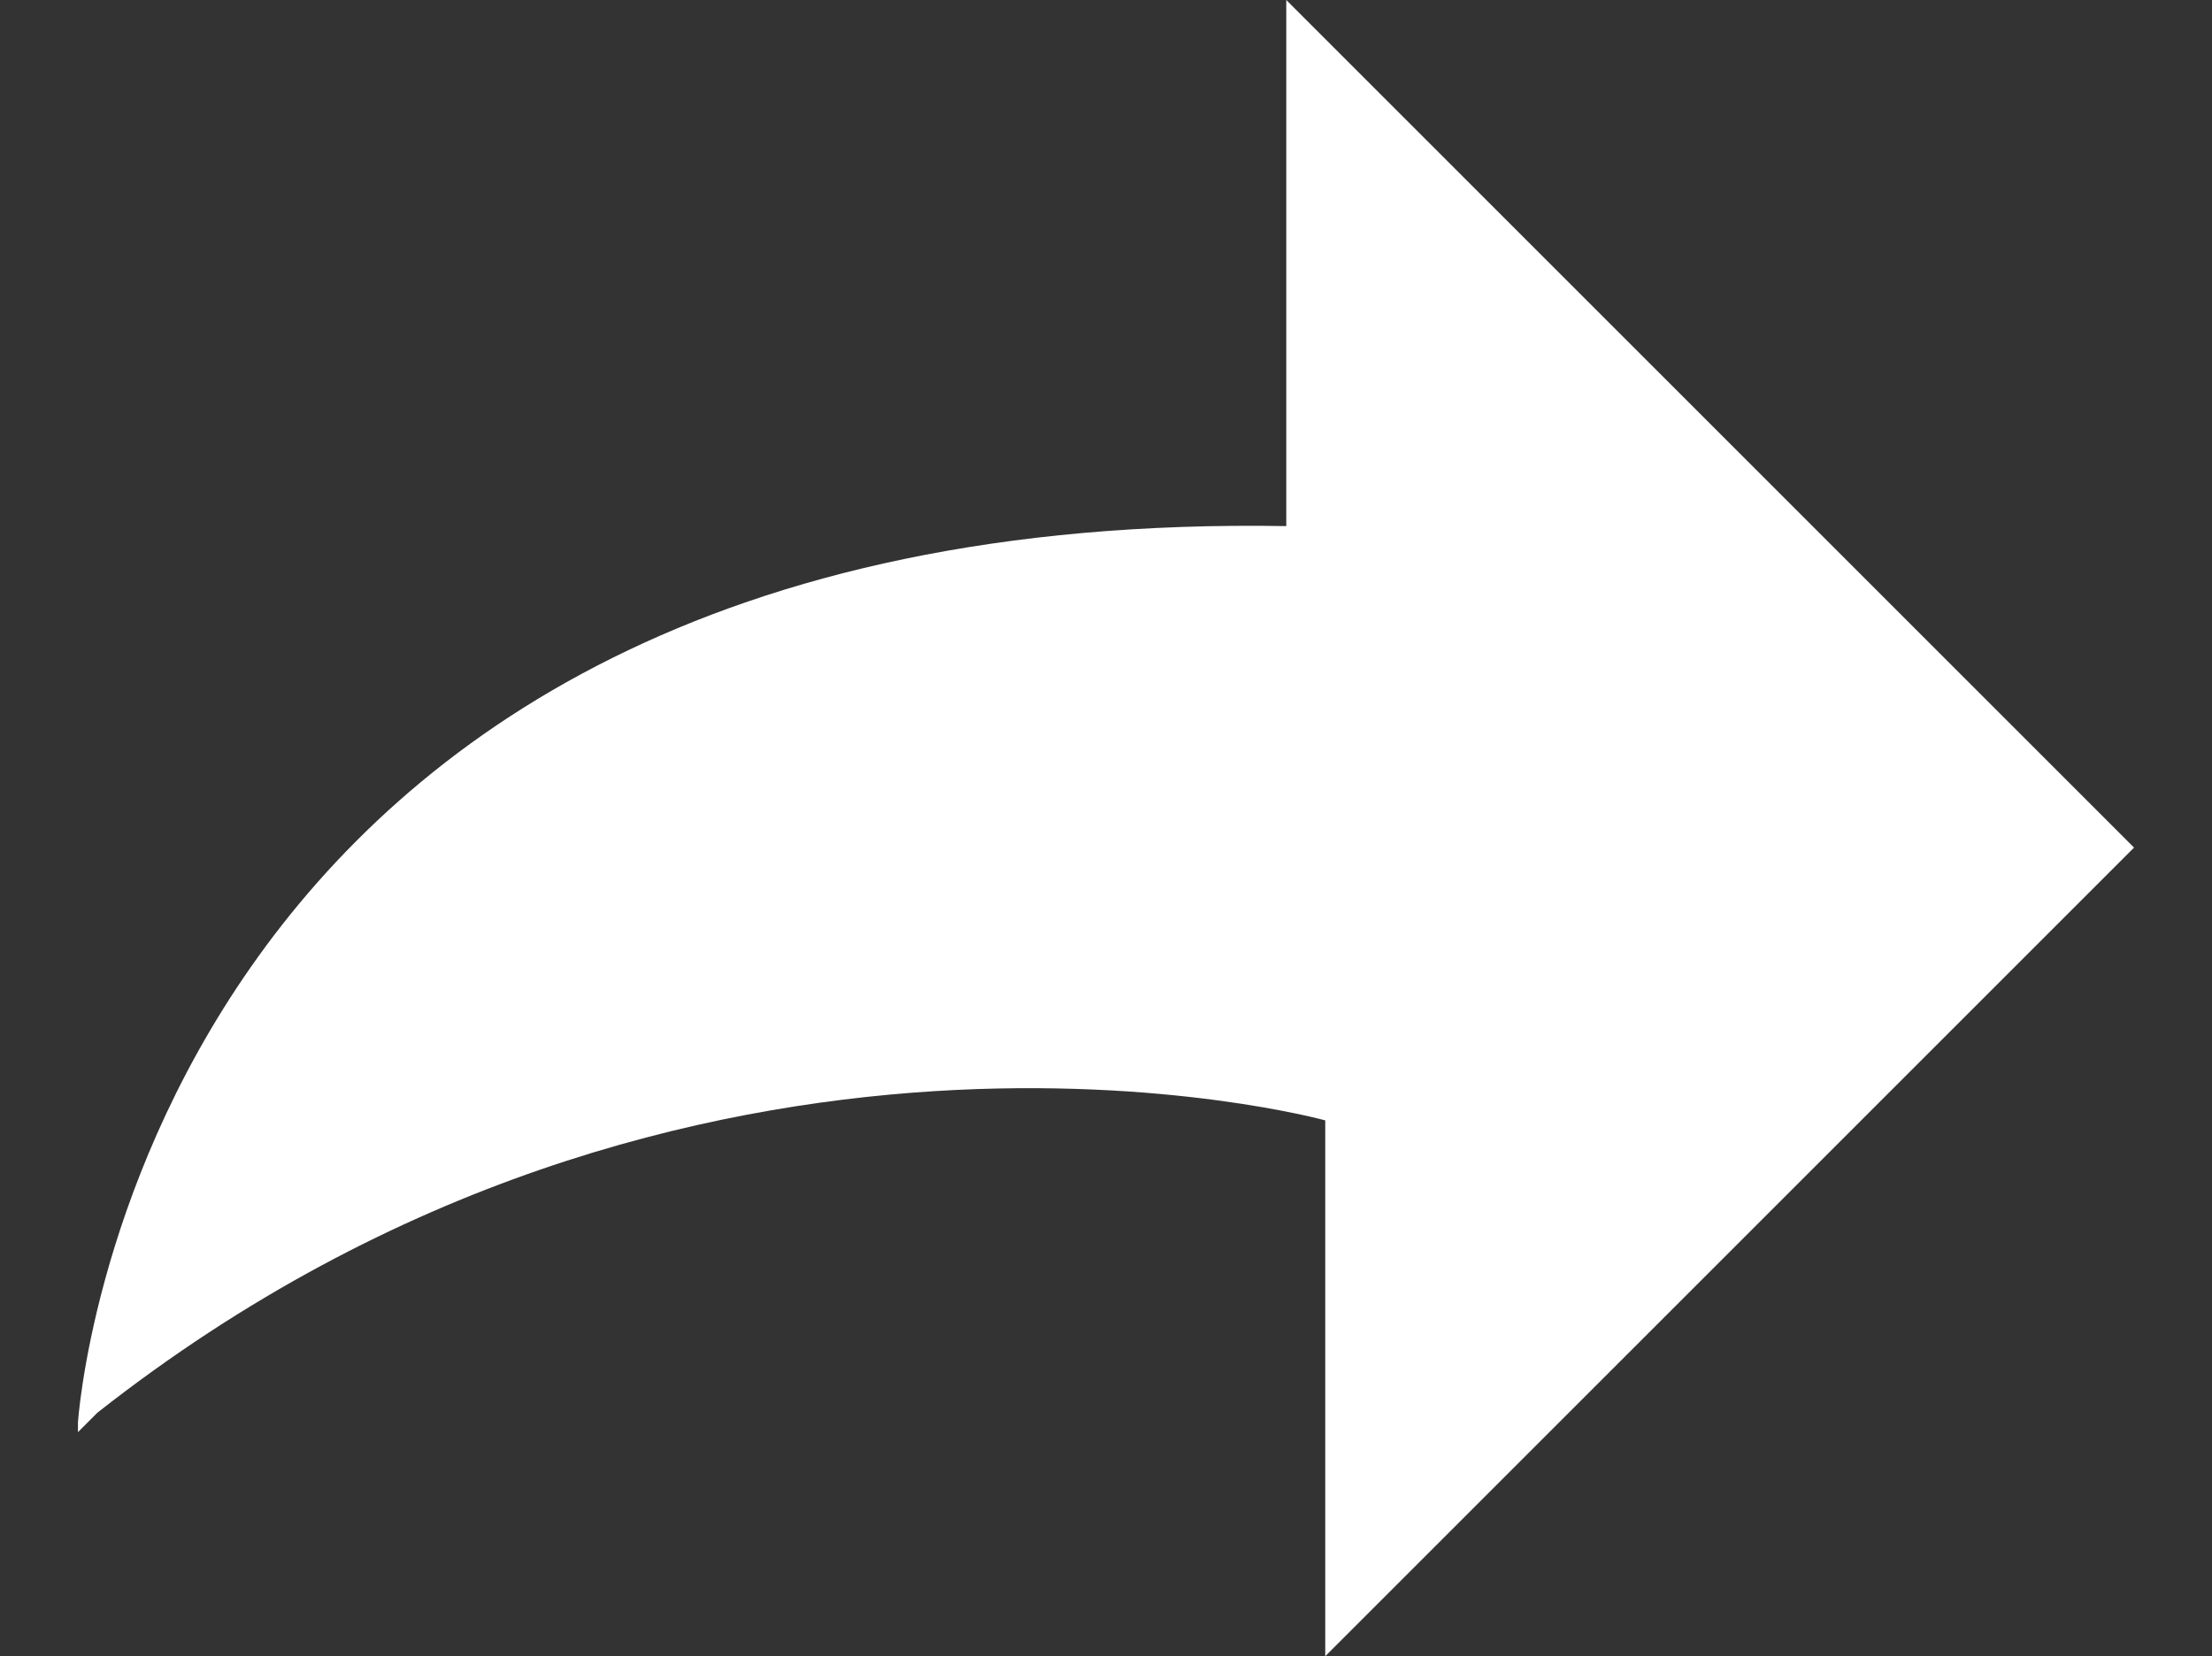 <?xml version="1.0" encoding="UTF-8"?>
<svg id="_图层_1" data-name=" 图层 1" xmlns="http://www.w3.org/2000/svg" version="1.1" viewBox="0 0 22.7 17">
  <rect x="0" y="0" width="22.7" height="17" fill="#333333" stroke="none"/>
  <defs>
    <style>
      .cls-1 {
        fill: #fff;
        stroke-width: 0px;
      }
    </style>
  </defs>
  <path class="cls-1" d="M.8,14.6S1.4,5.2,13.2,5.4V0l8.7,8.7-8.3,8.3v-5.5s-6.5-1.8-12.6,3h0l-.2.2Z"/>
</svg>